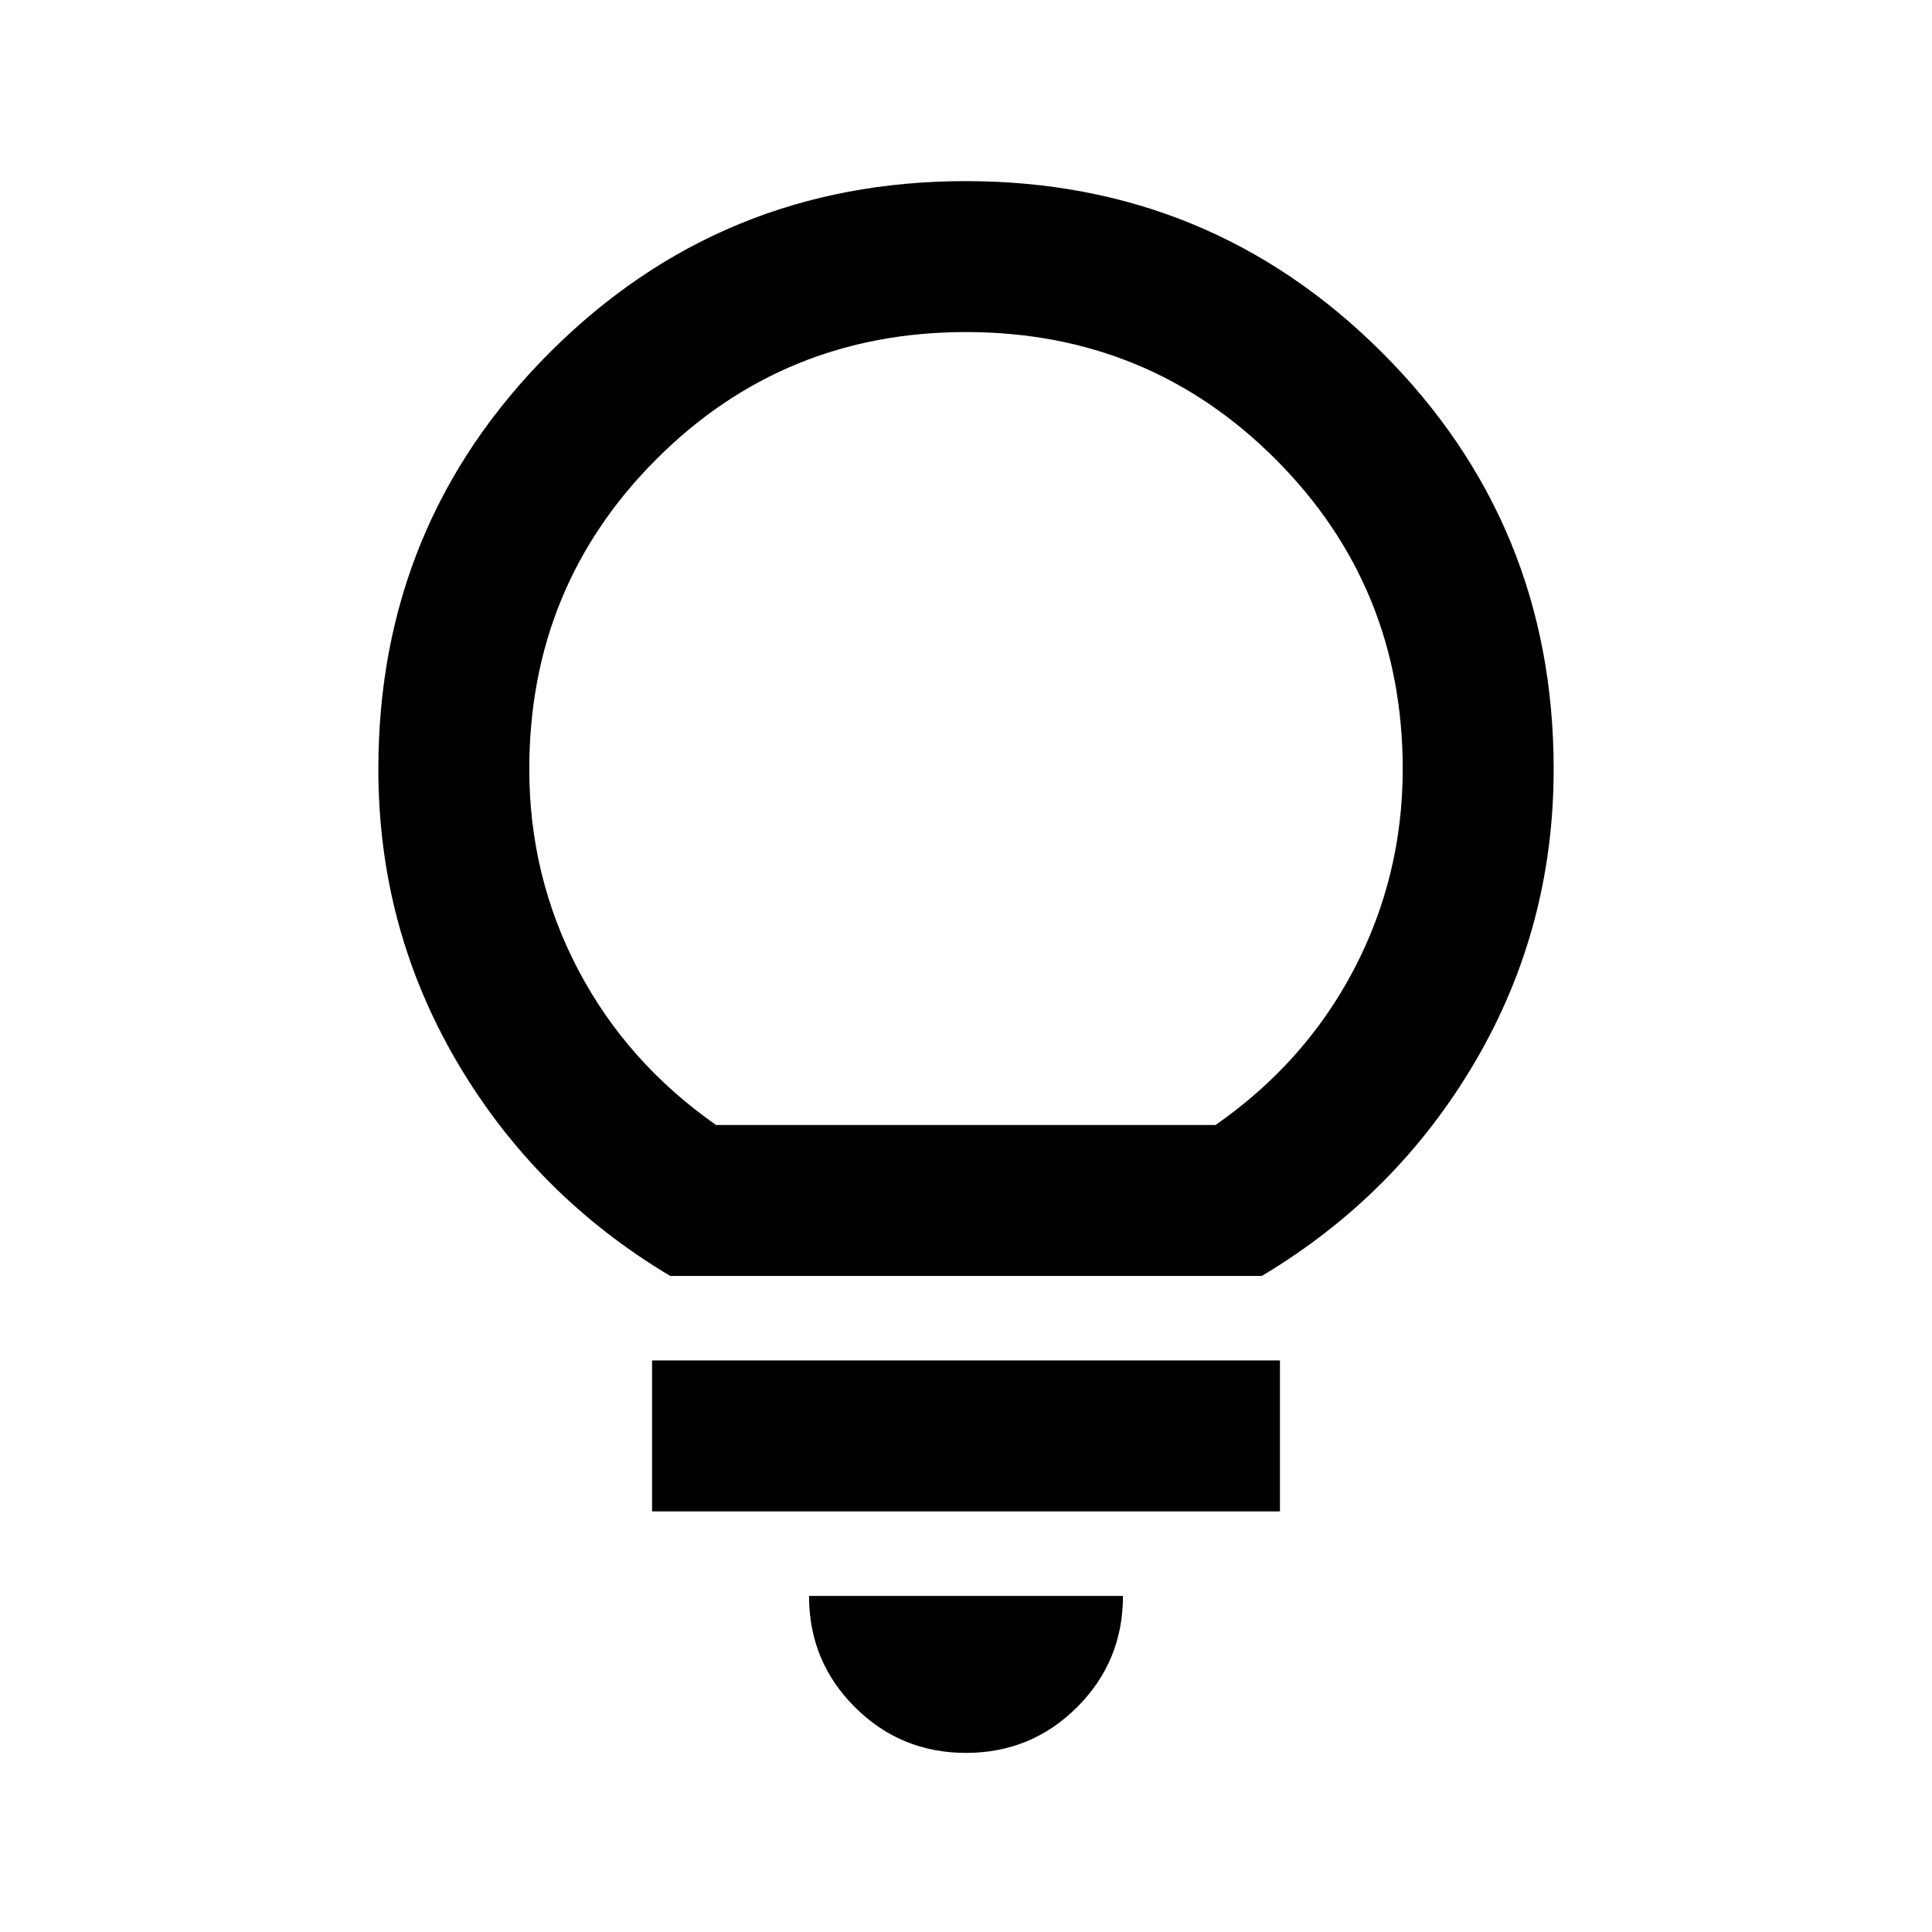 <?xml version="1.0" encoding="UTF-8"?>
<svg xmlns="http://www.w3.org/2000/svg" width="24" height="24" viewBox="0 0 24 24" fill="none">
  <path d="M12 21.775C11.458 21.775 10.998 21.585 10.619 21.206C10.239 20.827 10.05 20.367 10.05 19.825H13.95C13.95 20.367 13.76 20.827 13.381 21.206C13.002 21.585 12.542 21.775 12 21.775ZM8.1 18.775V16.9H15.9V18.775H8.1ZM8.325 15.85C7.208 15.183 6.325 14.296 5.675 13.188C5.025 12.079 4.7 10.868 4.7 9.553C4.7 7.525 5.409 5.8 6.828 4.38C8.247 2.96 9.97 2.25 11.997 2.25C14.024 2.25 15.748 2.96 17.169 4.38C18.59 5.8 19.3 7.525 19.3 9.553C19.3 10.868 18.975 12.079 18.325 13.188C17.675 14.296 16.792 15.183 15.675 15.85H8.325ZM8.895 13.975H15.1C15.842 13.458 16.415 12.814 16.819 12.042C17.223 11.27 17.425 10.441 17.425 9.554C17.425 8.043 16.899 6.76 15.847 5.706C14.795 4.652 13.512 4.125 12 4.125C10.488 4.125 9.205 4.652 8.153 5.705C7.101 6.758 6.575 8.041 6.575 9.555C6.575 10.443 6.777 11.273 7.181 12.044C7.585 12.815 8.157 13.458 8.895 13.975Z" fill="currentColor"></path>
</svg>
